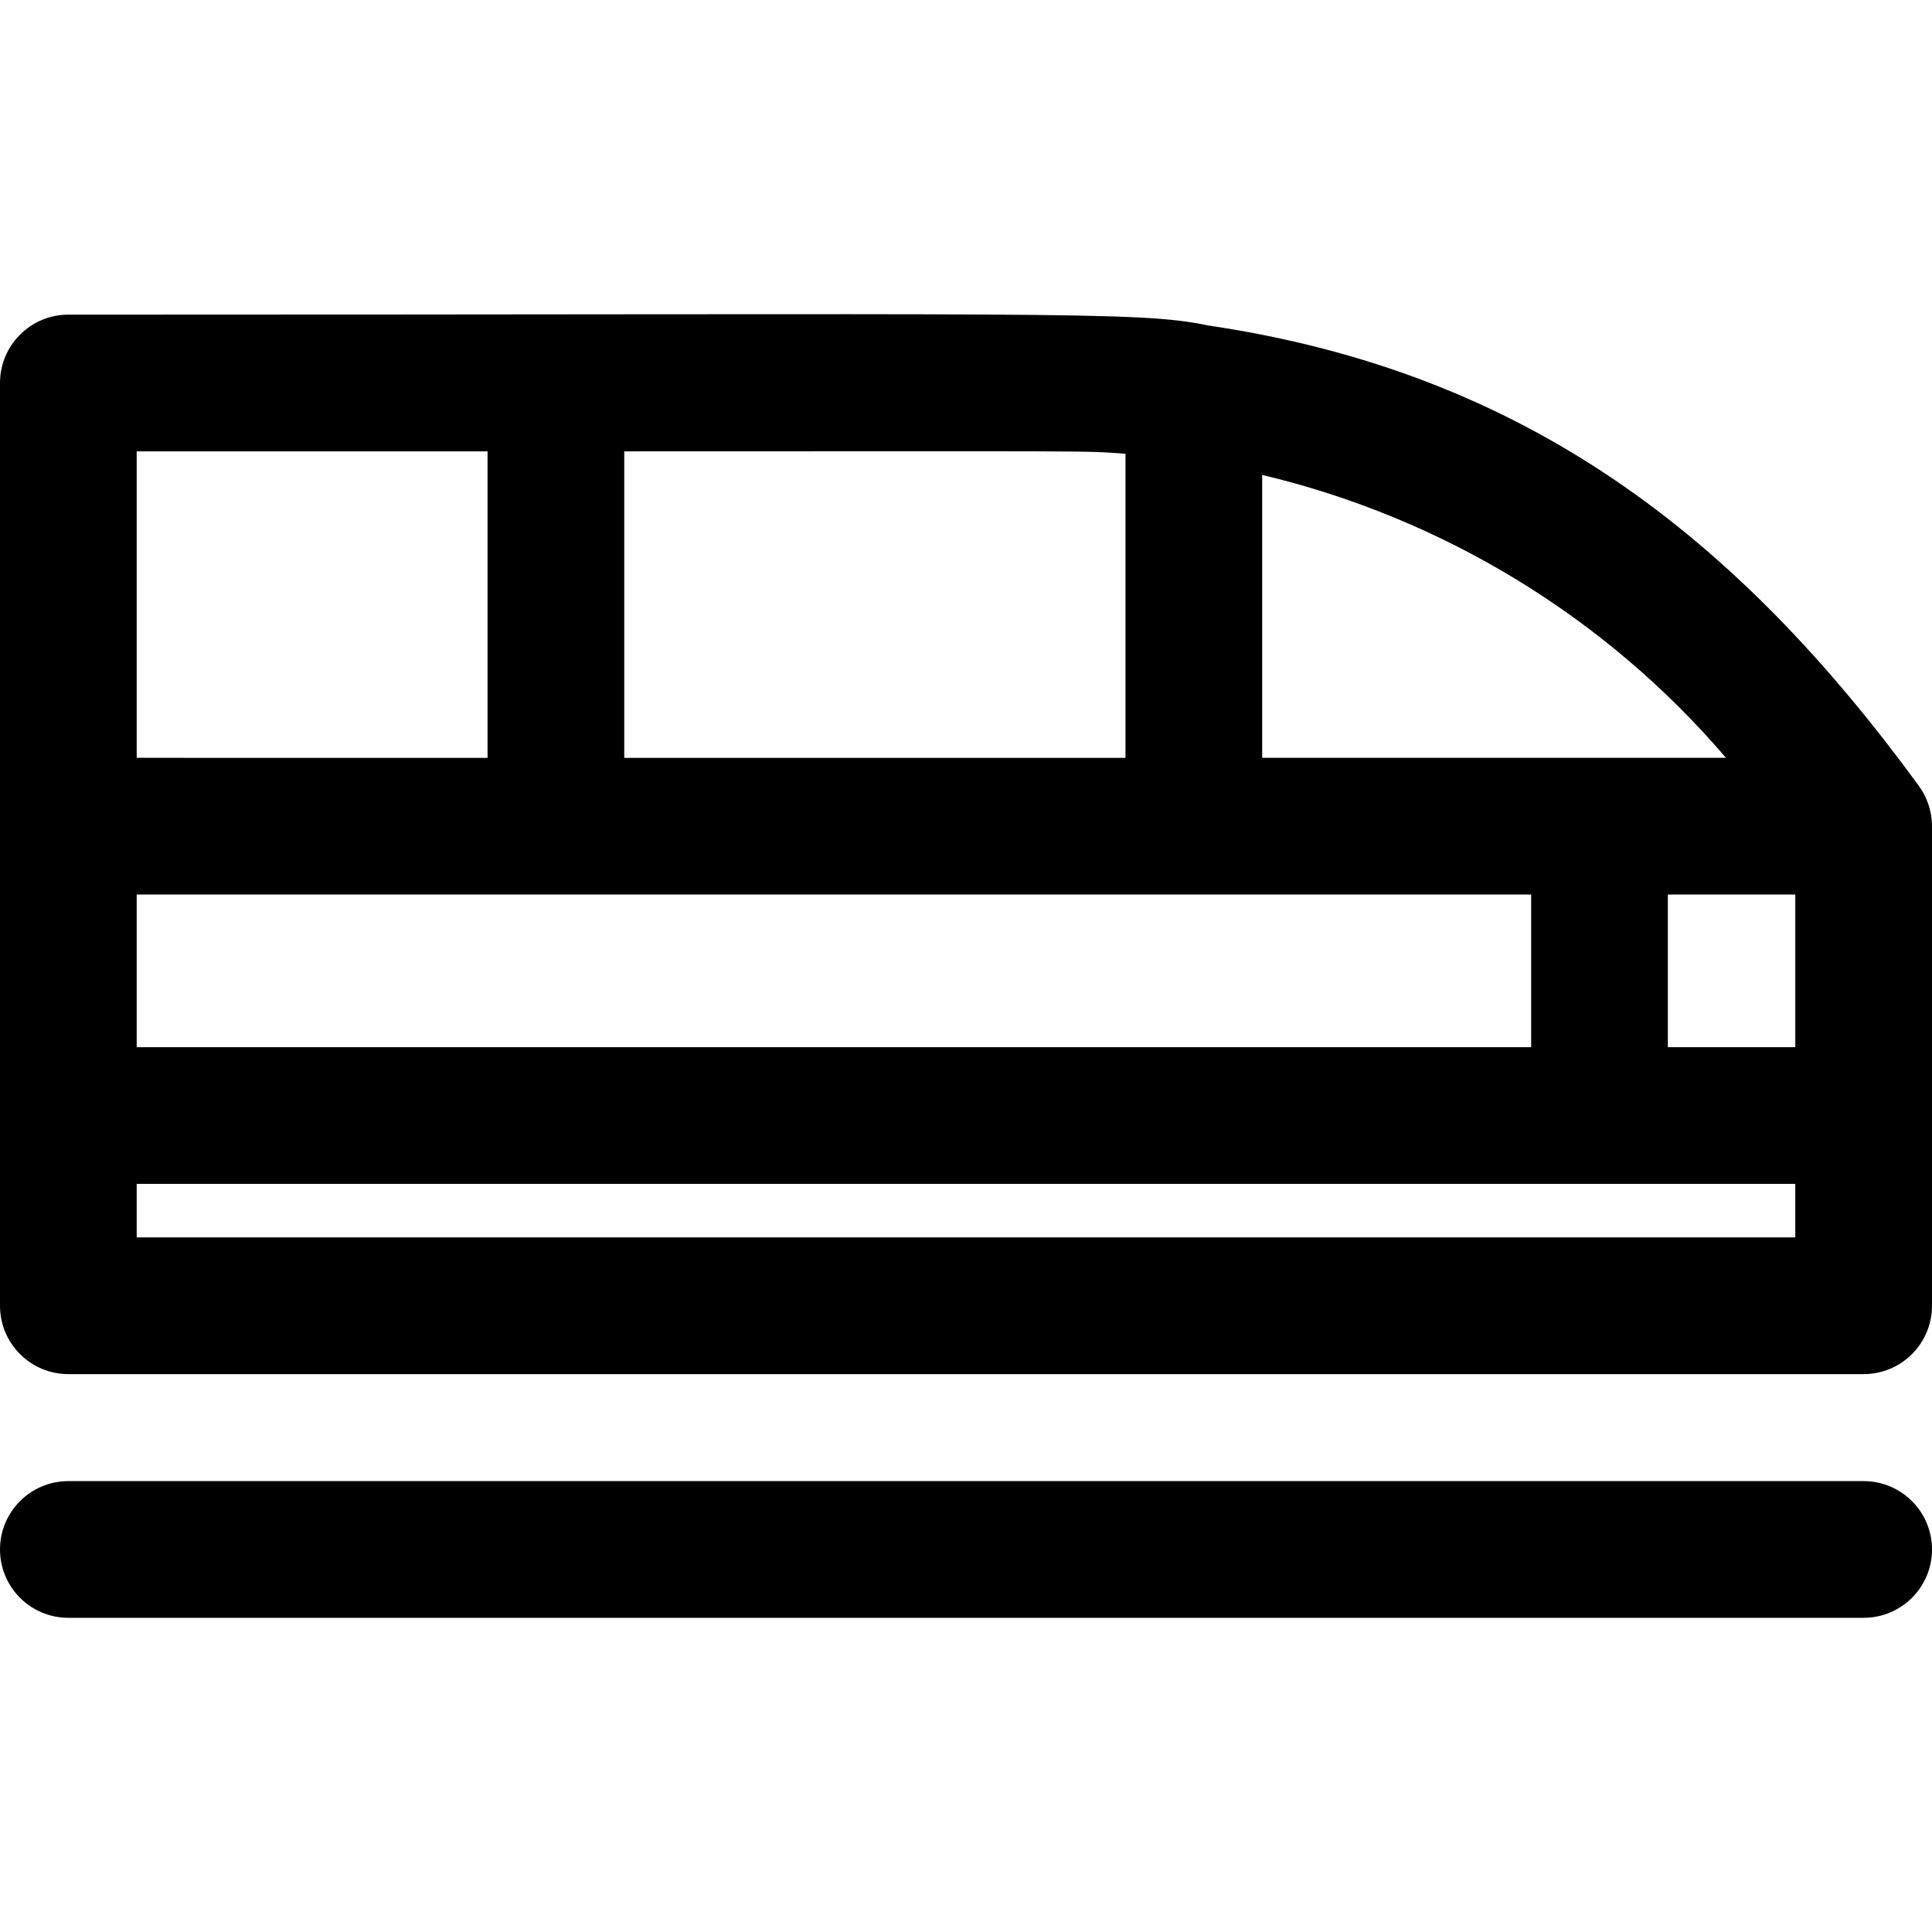 <?xml version="1.0" encoding="iso-8859-1"?>
<!-- Uploaded to: SVG Repo, www.svgrepo.com, Generator: SVG Repo Mixer Tools -->
<svg fill="#000000" height="800px" width="800px" version="1.1" id="Layer_1" xmlns="http://www.w3.org/2000/svg" xmlns:xlink="http://www.w3.org/1999/xlink" 
	 viewBox="0 0 512 512" xml:space="preserve">
<g>
	<g>
		<g>
			<path d="M511.996,218.869c-0.017-3.928-1.328-7.653-3.481-10.603c-47.966-65.672-103.69-109.525-188.411-122.024
				c-18.577-3.882-38.151-2.857-301.991-2.857C8.11,83.385,0,91.495,0,101.498c0,3.291,0,241.188,0,244.545
				c0,10.003,8.11,18.113,18.113,18.113h475.774c10.003,0,18.113-8.11,18.113-18.113c0-14.476,0-114.705,0-127.096
				C512,218.921,511.996,218.896,511.996,218.869z M334.491,125.865c47.546,11.287,90.851,37.446,122.911,74.969
				c-11.771,0-111.063,0-122.911,0V125.865z M165.434,119.611c126.952,0,121.17-0.219,132.83,0.645v80.58h-132.83V119.611z
				 M36.226,119.611h92.981v81.223H36.226V119.611z M36.226,237.061h369.546v40.454H36.226V237.061z M475.774,327.93H36.226v-14.189
				h439.547V327.93z M475.774,277.515h-33.775v-40.454h33.775V277.515z"/>
			<path d="M493.887,392.511H18.113C8.11,392.511,0,400.621,0,410.624c0,10.003,8.11,18.113,18.113,18.113h475.774
				c10.003,0,18.113-8.11,18.113-18.113C512,400.621,503.89,392.511,493.887,392.511z"/>
		</g>
	</g>
</g>
</svg>
